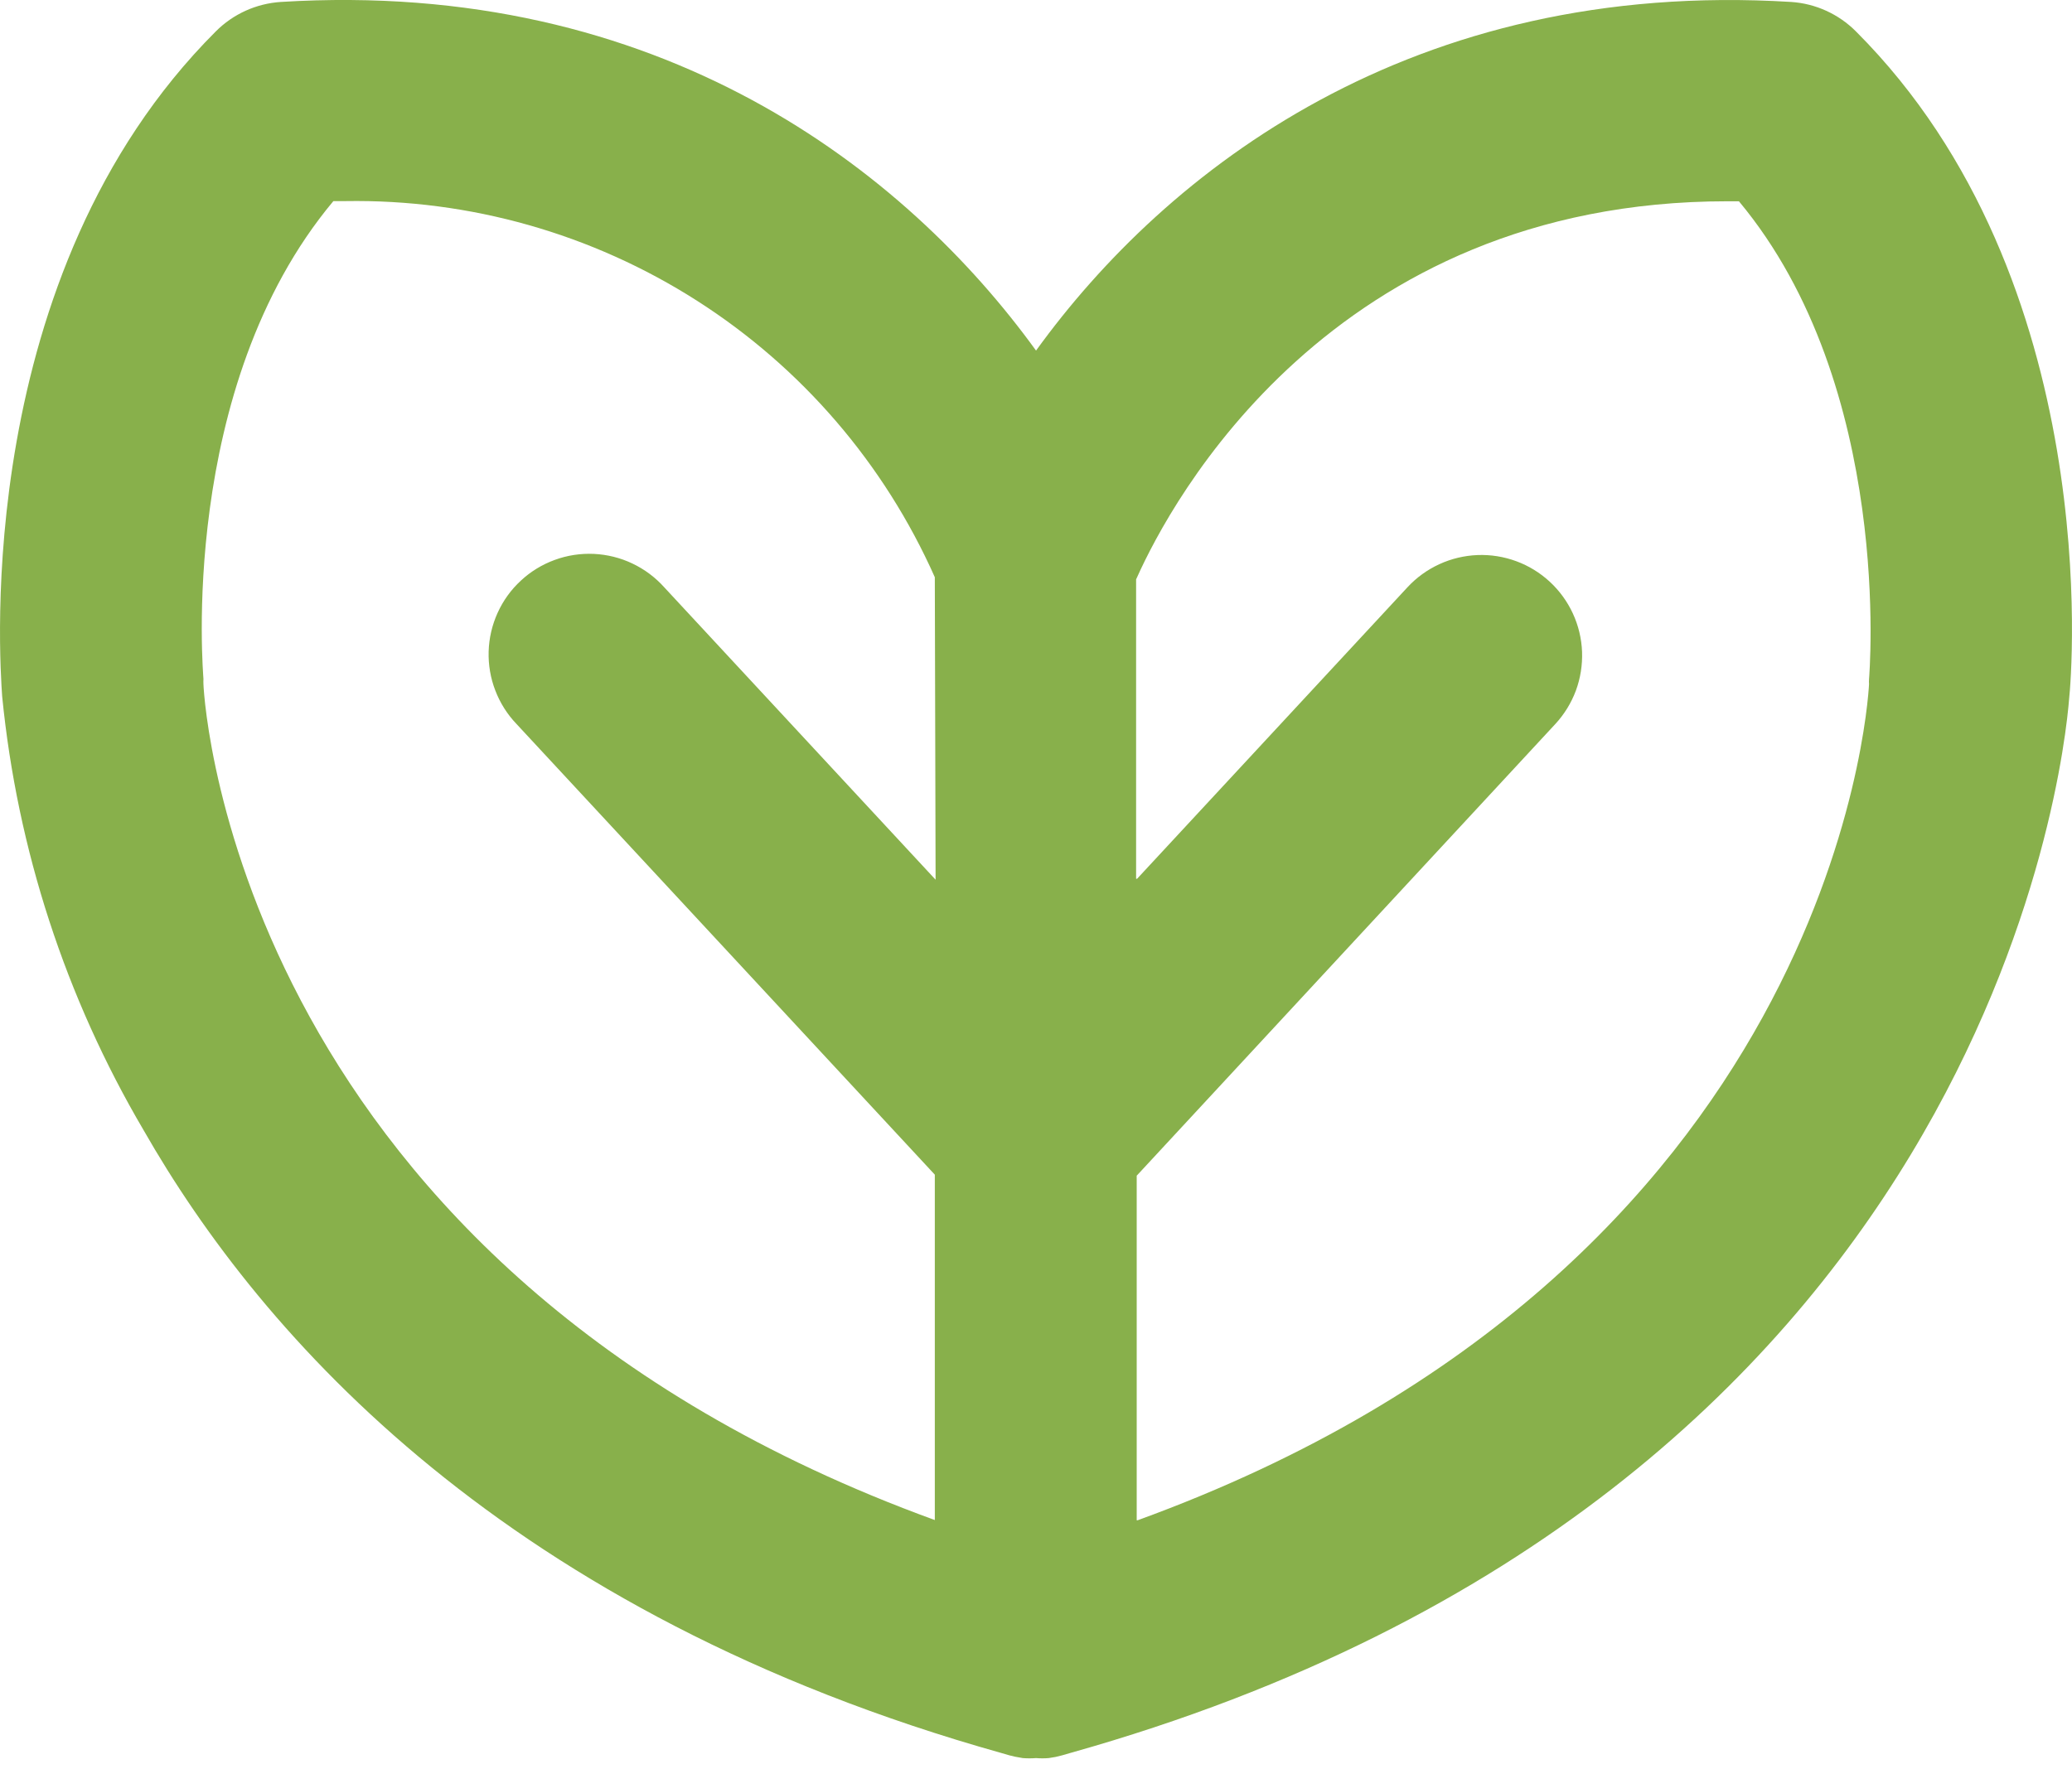 <svg xmlns="http://www.w3.org/2000/svg" fill="none" viewBox="0 0 48 41" height="41" width="48">
  <path fill="#88B04B" d="M42.995 0.728C42.593 0.325 42.059 0.082 41.492 0.045C32.704 -0.494 27.02 3.947 24.001 8.124C20.978 3.947 15.293 -0.499 6.506 0.045C5.937 0.082 5.401 0.324 4.999 0.728C-0.646 6.372 -0.008 15.267 0.05 16.136C0.401 19.682 1.517 23.11 3.322 26.181C6.073 31.001 11.749 37.408 23.203 40.623L23.386 40.676L23.515 40.707L23.693 40.739C23.796 40.747 23.899 40.747 24.001 40.739C24.099 40.747 24.197 40.747 24.295 40.739L24.456 40.712L24.603 40.676L24.804 40.618C45.973 34.662 47.81 17.768 47.934 16.185C47.992 15.668 48.768 6.501 42.995 0.728ZM21.674 20.385L15.387 13.608C15.181 13.378 14.93 13.191 14.65 13.058C14.371 12.925 14.068 12.85 13.758 12.835C13.449 12.821 13.14 12.868 12.85 12.975C12.559 13.081 12.292 13.244 12.066 13.455C11.838 13.665 11.656 13.918 11.528 14.2C11.4 14.482 11.329 14.787 11.32 15.096C11.311 15.405 11.363 15.713 11.475 16.002C11.586 16.291 11.753 16.555 11.967 16.778L21.656 27.22V35.223C5.605 29.383 4.736 16.426 4.713 15.855C4.711 15.814 4.711 15.772 4.713 15.731C4.713 15.659 4.102 8.989 7.723 4.66H8.004C10.883 4.613 13.713 5.415 16.141 6.965C18.569 8.514 20.486 10.744 21.656 13.376V13.417L21.674 20.385ZM43.298 15.739C43.295 15.778 43.295 15.817 43.298 15.855C43.266 16.435 42.406 29.387 26.355 35.228H26.333V27.243L26.355 27.22L36.03 16.778C36.238 16.553 36.4 16.29 36.507 16.003C36.613 15.715 36.661 15.41 36.65 15.104C36.638 14.797 36.566 14.496 36.438 14.218C36.31 13.94 36.128 13.689 35.903 13.481C35.678 13.273 35.415 13.111 35.127 13.005C34.84 12.899 34.535 12.85 34.228 12.862C33.922 12.874 33.621 12.946 33.343 13.074C33.065 13.202 32.814 13.383 32.606 13.608L26.342 20.363H26.319V13.425L26.342 13.376C27.117 11.646 30.831 4.664 40.016 4.664H40.284C43.877 8.971 43.302 15.673 43.298 15.739Z"></path>
</svg>